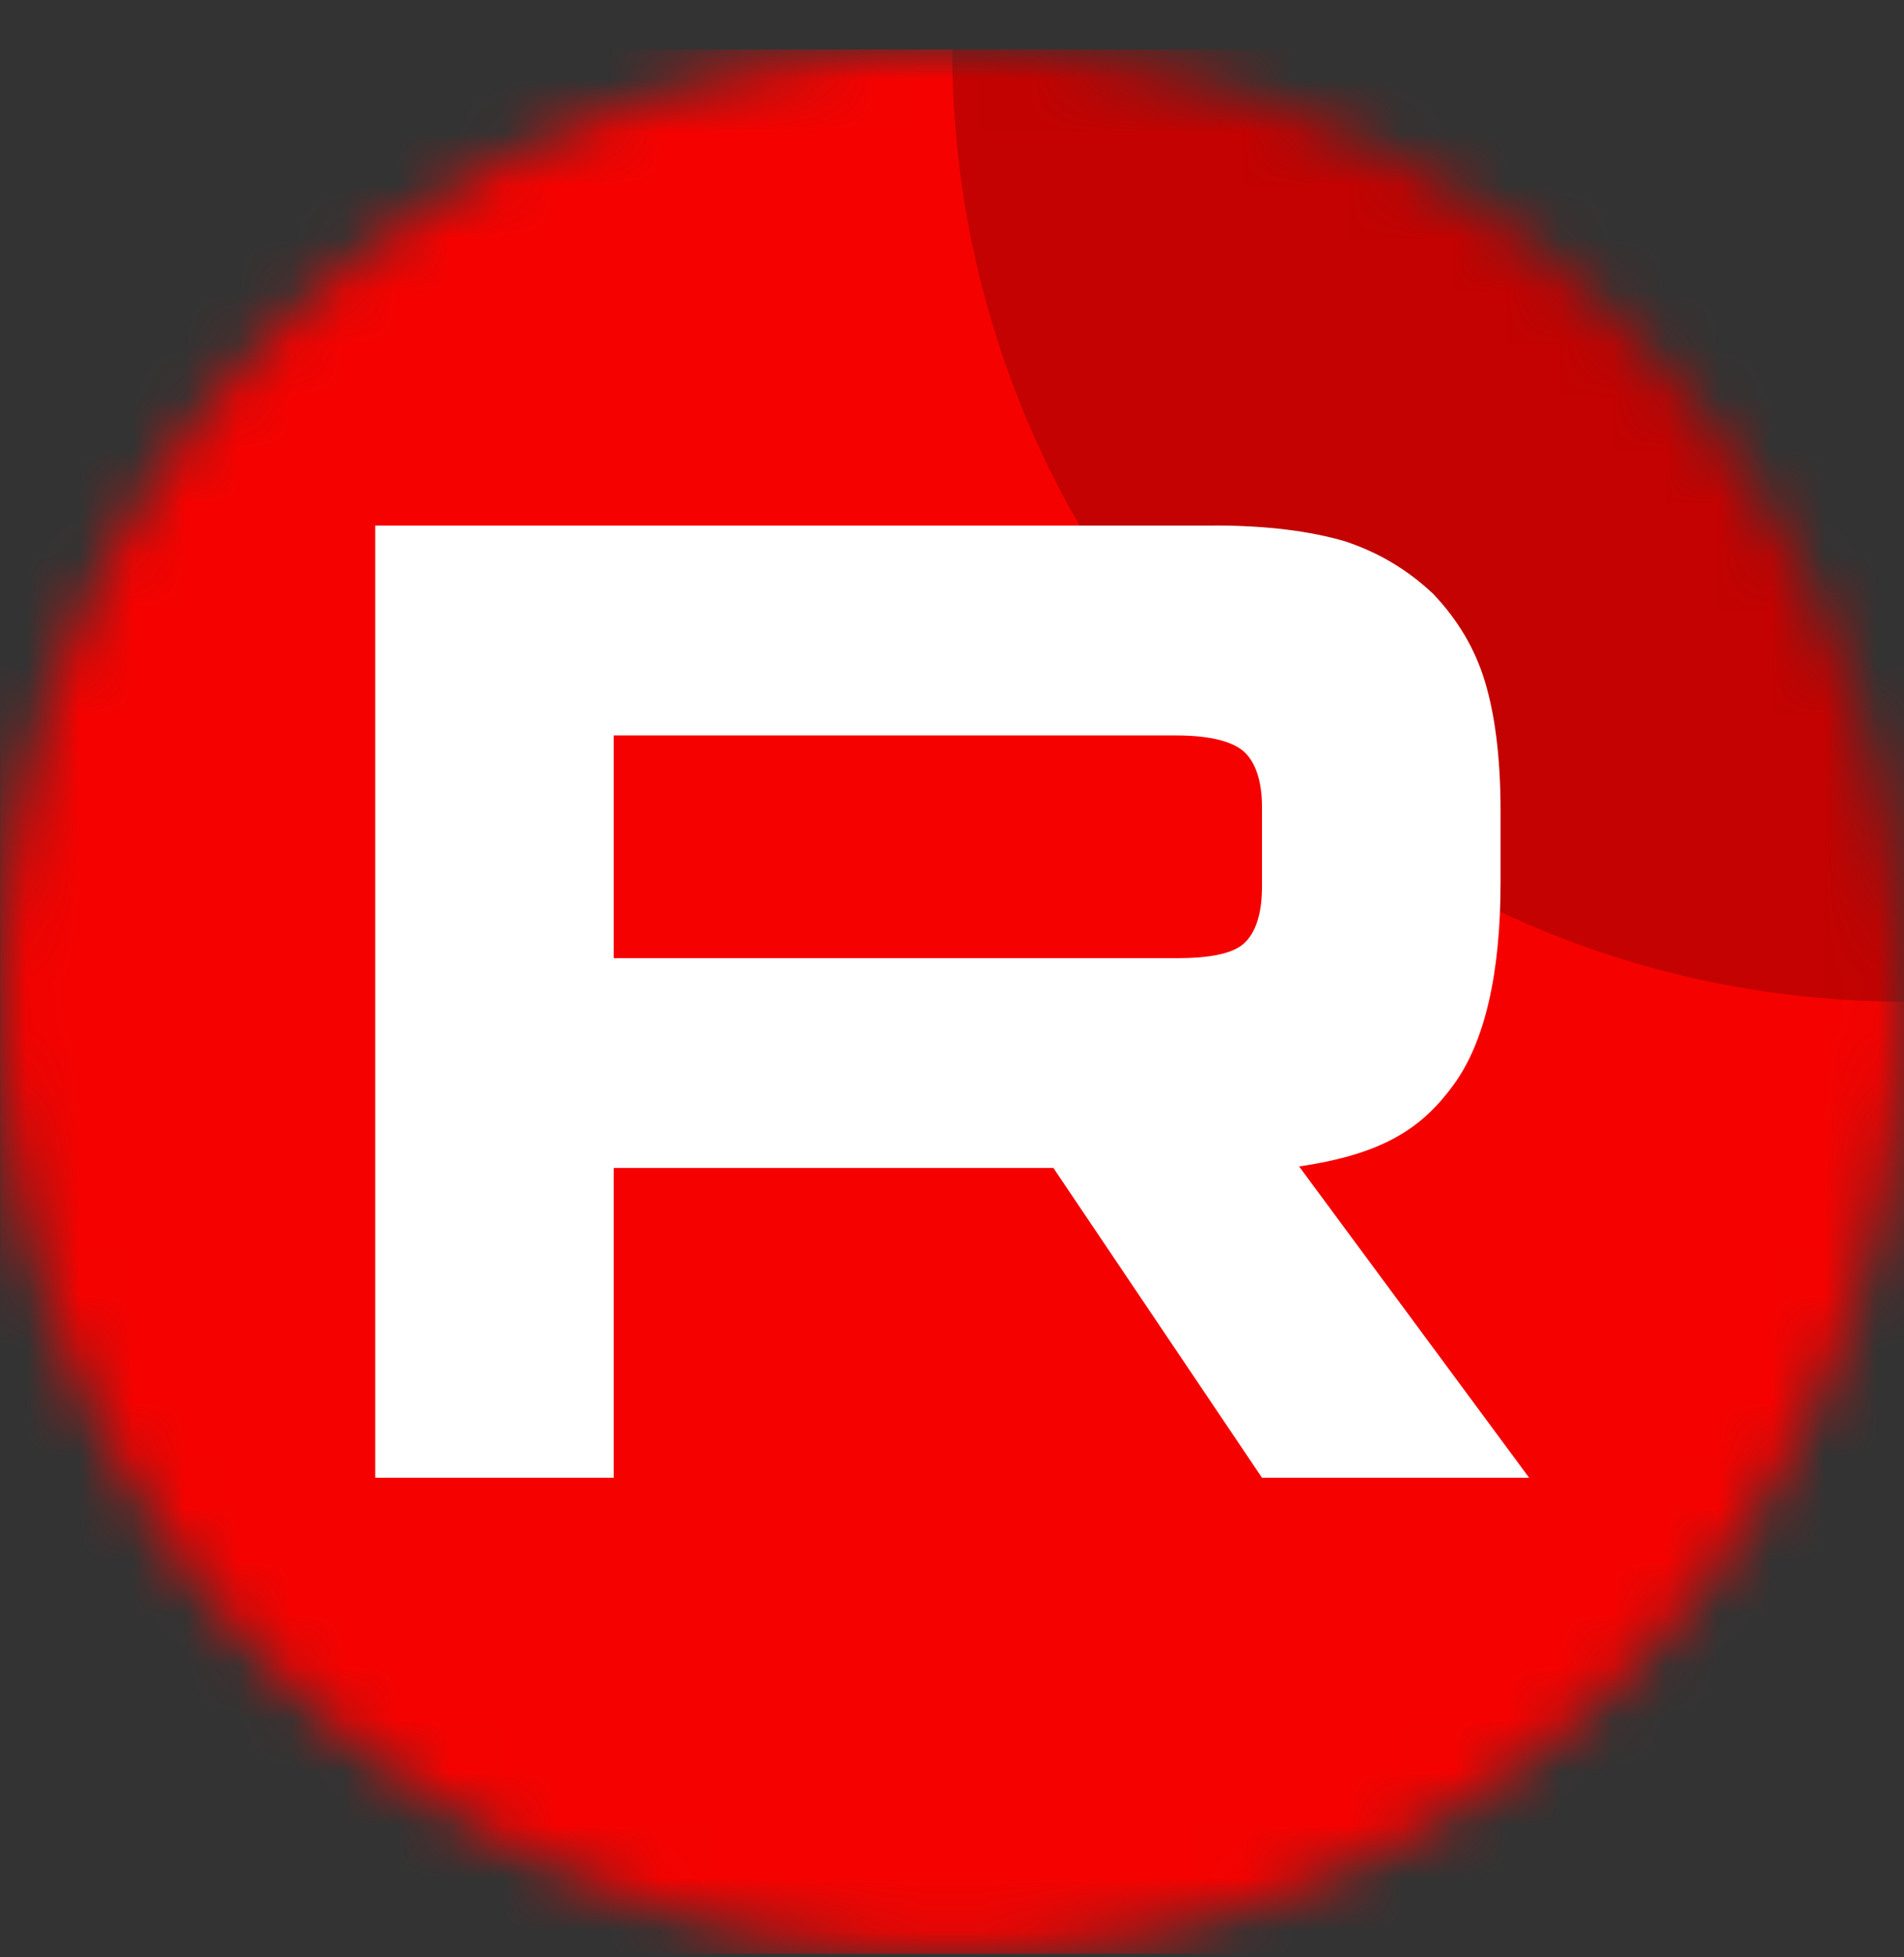 <?xml version="1.0" encoding="UTF-8"?> <svg xmlns="http://www.w3.org/2000/svg" width="36" height="37" viewBox="0 0 36 37" fill="none"><rect x="0" y="0" width="36" height="37" fill="#333333" stroke="none"/><g clip-path="url(#clip0_459_4663)"><mask id="mask0_459_4663" style="mask-type:luminance" maskUnits="userSpaceOnUse" x="0" y="0" width="37" height="37"><path d="M36.004 18.934C36.004 8.992 27.945 0.934 18.004 0.934C8.063 0.934 0.004 8.992 0.004 18.934C0.004 28.875 8.063 36.934 18.004 36.934C27.945 36.934 36.004 28.875 36.004 18.934Z" fill="white"></path></mask><g mask="url(#mask0_459_4663)"><path d="M36.004 0.934H0.004V36.934H36.004V0.934Z" fill="#F50200"></path><path d="M36.004 18.934C45.945 18.934 54.004 10.875 54.004 0.934C54.004 -9.008 45.945 -17.066 36.004 -17.066C26.063 -17.066 18.004 -9.008 18.004 0.934C18.004 10.875 26.063 18.934 36.004 18.934Z" fill="#C30201"></path><path d="M22.24 18.112H11.604V13.903H22.24C22.861 13.903 23.293 14.011 23.51 14.2C23.727 14.389 23.861 14.74 23.861 15.253V16.764C23.861 17.304 23.727 17.654 23.51 17.843C23.293 18.032 22.861 18.113 22.24 18.113V18.112ZM22.97 9.935H7.094V27.934H11.604V22.078H19.917L23.861 27.934H28.912L24.563 22.05C26.166 21.813 26.886 21.322 27.48 20.512C28.074 19.702 28.372 18.407 28.372 16.68V15.33C28.372 14.306 28.263 13.496 28.074 12.875C27.885 12.255 27.561 11.715 27.102 11.23C26.616 10.771 26.076 10.447 25.427 10.231C24.778 10.042 23.968 9.934 22.97 9.934V9.935Z" fill="white"></path></g></g><defs><clipPath id="clip0_459_4663"><rect width="36" height="36" fill="white" transform="translate(0 0.934)"></rect></clipPath></defs></svg> 